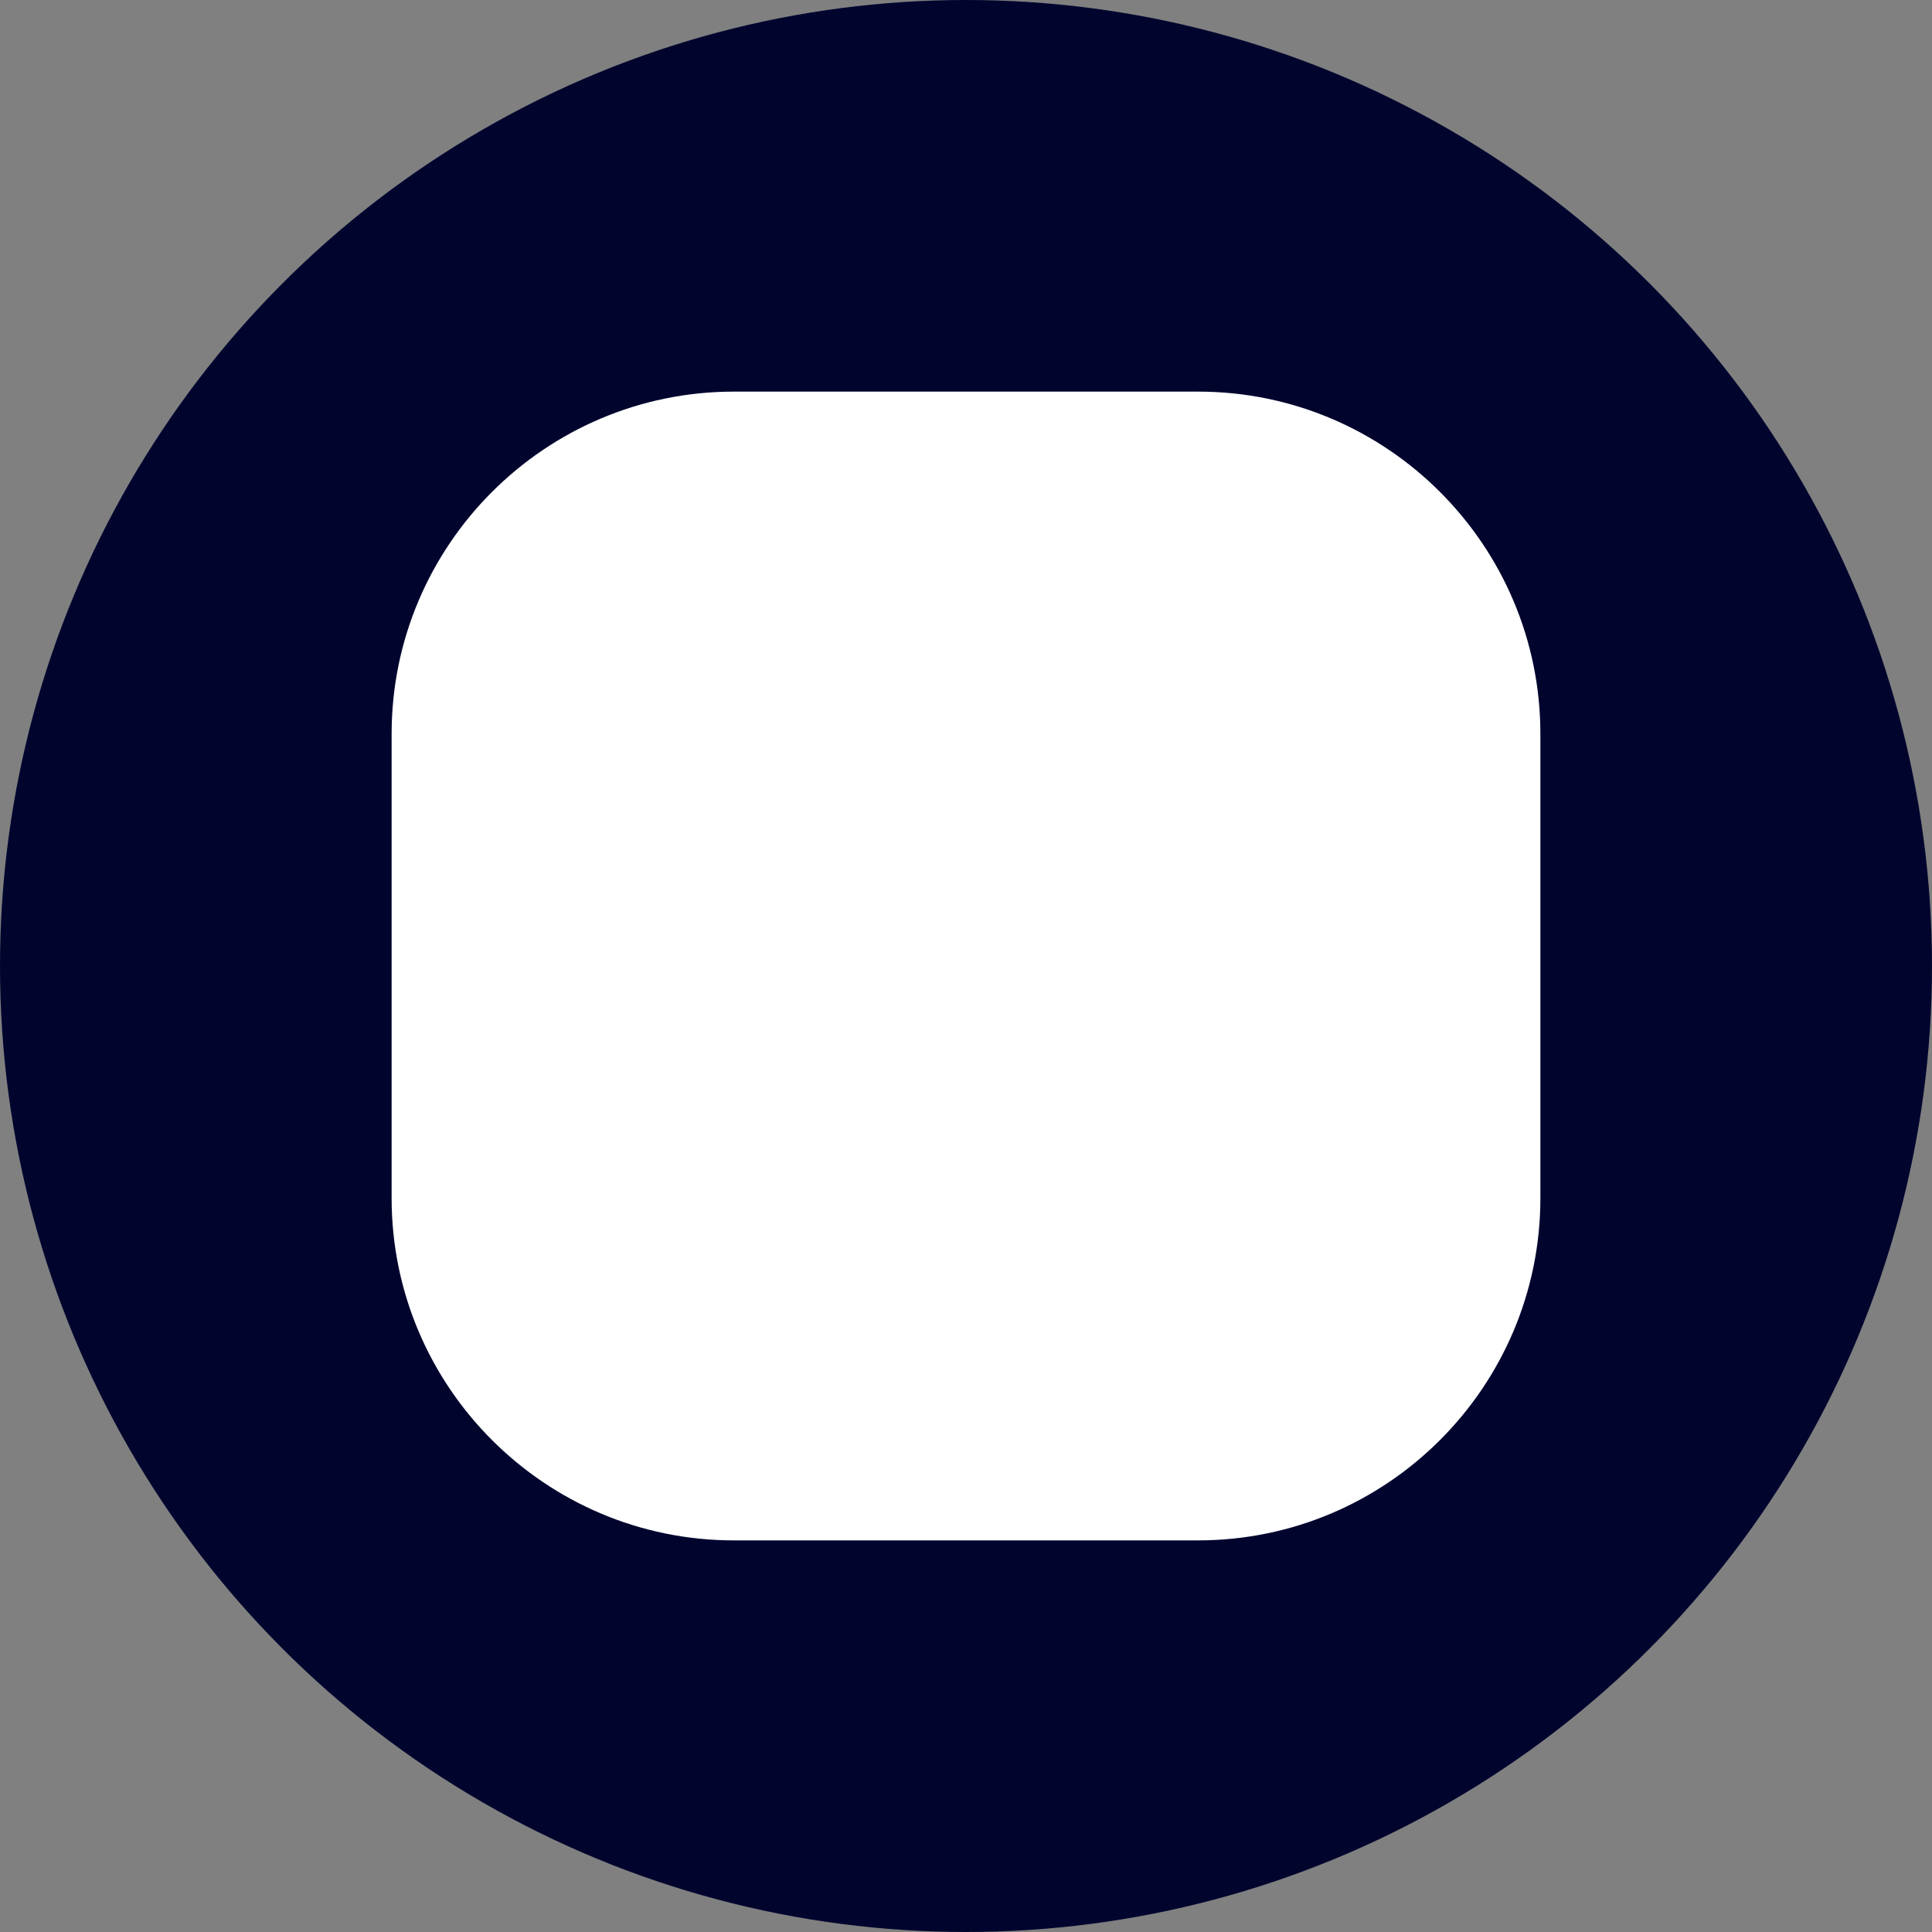 <?xml version="1.0" encoding="UTF-8"?> <svg xmlns="http://www.w3.org/2000/svg" width="148" height="148" viewBox="0 0 148 148" fill="none"><rect x="0" y="0" width="148" height="148" fill="#808080" stroke="none"/> <circle cx="74" cy="74" r="74" fill="#01052E"></circle> <path d="M91.784 30H56.216C41.76 30 30 41.76 30 56.216V91.784C30 106.24 41.76 118 56.216 118H91.784C106.24 118 118 106.24 118 91.784V56.216C118 41.76 106.24 30 91.784 30ZM109.147 91.784C109.147 101.373 101.373 109.147 91.784 109.147H56.216C46.627 109.147 38.853 101.373 38.853 91.784V56.216C38.853 46.626 46.627 38.853 56.216 38.853H91.784C101.373 38.853 109.147 46.626 109.147 56.216V91.784Z" fill="white"></path> <path d="M74 51.24C61.45 51.24 51.24 61.45 51.24 74C51.24 86.55 61.45 96.76 74 96.76C86.55 96.76 96.76 86.55 96.76 74C96.76 61.45 86.55 51.24 74 51.24ZM74 87.907C66.319 87.907 60.093 81.681 60.093 74C60.093 66.319 66.32 60.093 74 60.093C81.681 60.093 87.907 66.319 87.907 74C87.907 81.681 81.681 87.907 74 87.907Z" fill="white"></path> <path d="M96.803 56.863C99.815 56.863 102.257 54.421 102.257 51.409C102.257 48.397 99.815 45.955 96.803 45.955C93.791 45.955 91.35 48.397 91.35 51.409C91.35 54.421 93.791 56.863 96.803 56.863Z" fill="white"></path> <path d="M37.653 46.739L47.218 37.652H95.044L110.827 46.739L113.218 64.435C112.74 75.435 111.592 97.913 110.827 99.826C110.062 101.739 104.131 108.594 101.262 111.783C95.044 112.58 82.418 114.174 81.653 114.174C80.888 114.174 58.378 110.986 47.218 109.391L35.262 97.435L36.697 74L37.653 46.739Z" fill="white"></path> </svg> 